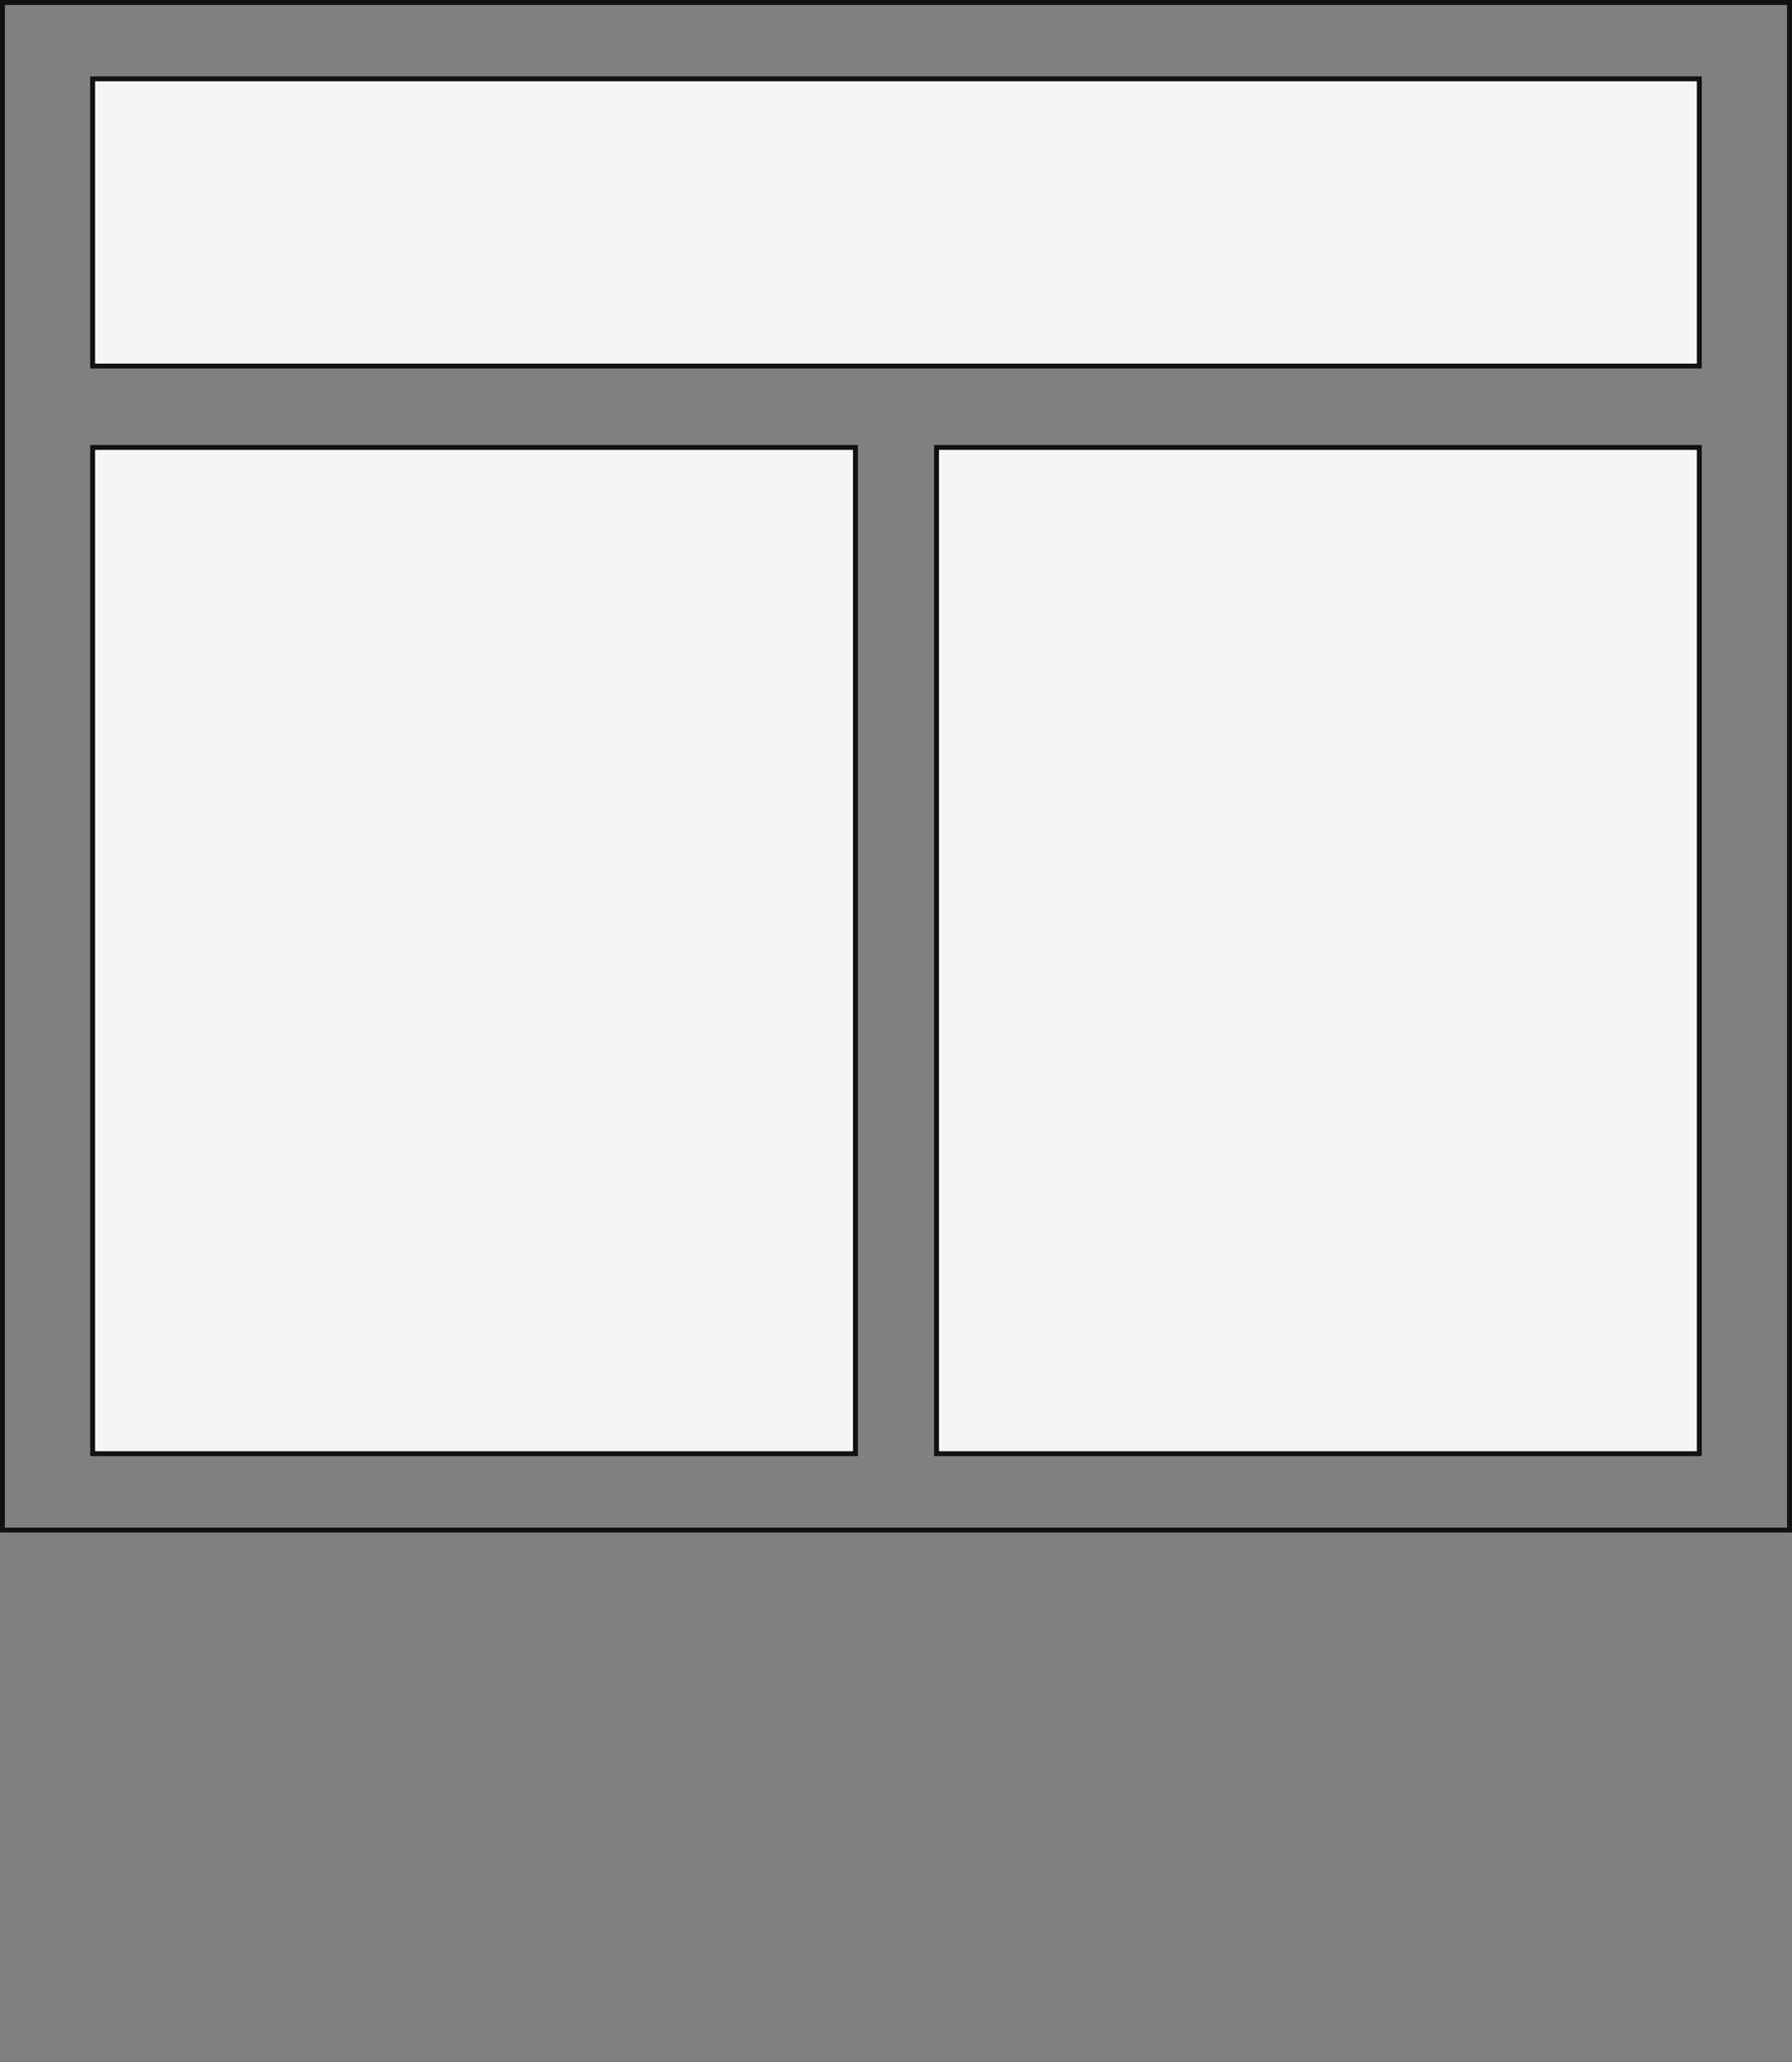 <svg version="1.1" id="Warstwa_1" xmlns="http://www.w3.org/2000/svg" xmlns:xlink="http://www.w3.org/1999/xlink" x="0px" y="0px" viewBox="0 0 146.5 168.5" style="enable-background:new 0 0 146.5 168.5;" xml:space="preserve">
  <rect x="0" y="0" width="146.5" height="168.5" fill="#808080" stroke="none"/>
  <g id="b_02" transform="translate(0.2 0.2)">
    <rect id="Rectangle_1581" data-name="Rectangle 1581" width="146.097" height="124.814" transform="translate(0)" fill="none" stroke="#111" stroke-miterlimit="10" stroke-width="0.4"/>
    <rect id="Rectangle_1582" data-name="Rectangle 1582" width="62.362" height="82.215" transform="translate(7.372 36.358)" fill="#f5f5f5" stroke="#111" stroke-miterlimit="10" stroke-width="0.4"/>
    <rect id="Rectangle_1583" data-name="Rectangle 1583" width="62.362" height="82.215" transform="translate(76.362 36.358)" fill="#f5f5f5" stroke="#111" stroke-miterlimit="10" stroke-width="0.4"/>
    <rect id="Rectangle_1584" data-name="Rectangle 1584" width="131.352" height="23.466" transform="translate(7.372 6.241)" fill="#f5f5f5" stroke="#111" stroke-miterlimit="10" stroke-width="0.4"/>
  </g>
</svg>